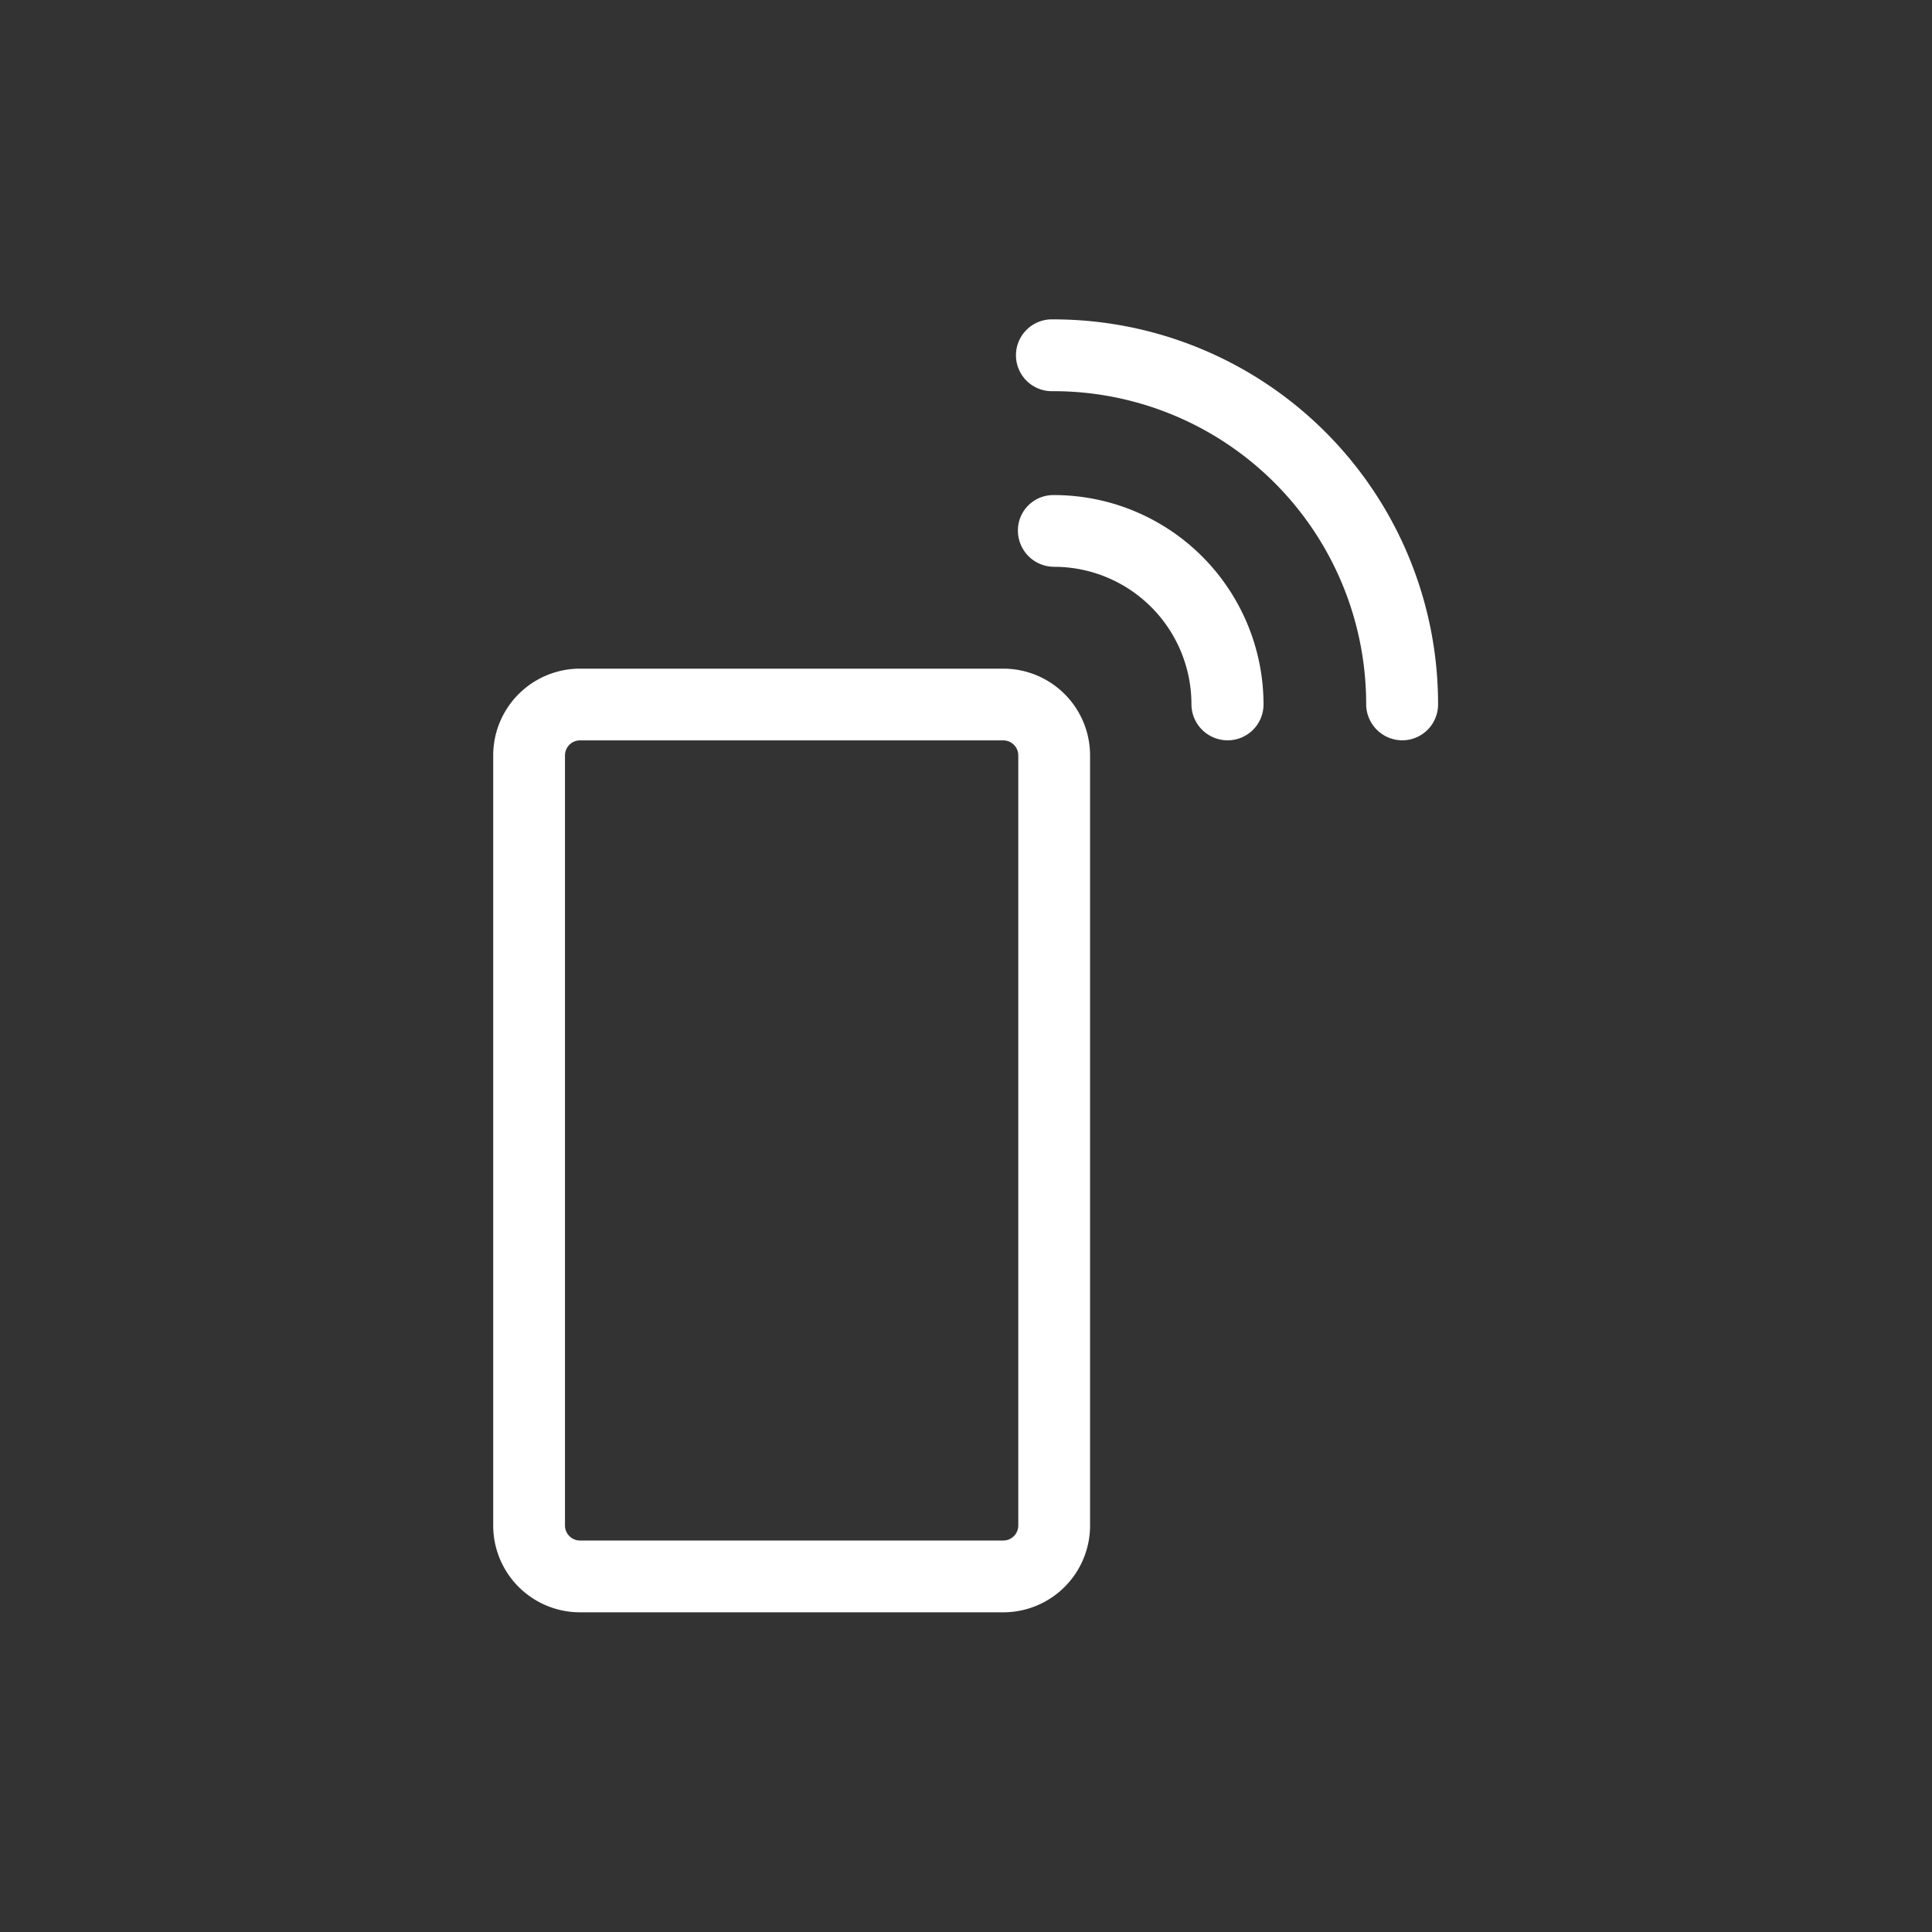 <svg id="katman_1" data-name="katman 1" xmlns="http://www.w3.org/2000/svg" viewBox="0 0 320 320"><rect x="0" y="0" width="320" height="320" fill="#333333" stroke="none"/><defs><style>.cls-1{fill:#fff;}</style></defs><path class="cls-1" d="M166.18,267.05H96.06a14.38,14.38,0,0,1-14.37-14.37V125.11a14.38,14.38,0,0,1,14.37-14.36h70.12a14.38,14.38,0,0,1,14.37,14.36V252.68A14.38,14.38,0,0,1,166.18,267.05ZM96.06,122.63a2.49,2.49,0,0,0-2.48,2.48V252.68a2.49,2.49,0,0,0,2.48,2.48h70.12a2.49,2.49,0,0,0,2.48-2.48V125.11a2.49,2.49,0,0,0-2.48-2.48Z"/><path class="cls-1" d="M203.34,122.62a6,6,0,0,1-6-6,22.76,22.76,0,0,0-22.74-22.74A6,6,0,0,1,168.6,88,5.86,5.86,0,0,1,174.45,82a34.71,34.71,0,0,1,34.83,34.63A5.94,5.94,0,0,1,203.34,122.62Z"/><path class="cls-1" d="M232.23,122.62h0a6,6,0,0,1-5.95-6,51.81,51.81,0,0,0-51.81-51.83,5.95,5.95,0,1,1,0-11.89,63.71,63.71,0,0,1,63.72,63.72A5.94,5.94,0,0,1,232.23,122.62Z"/></svg>